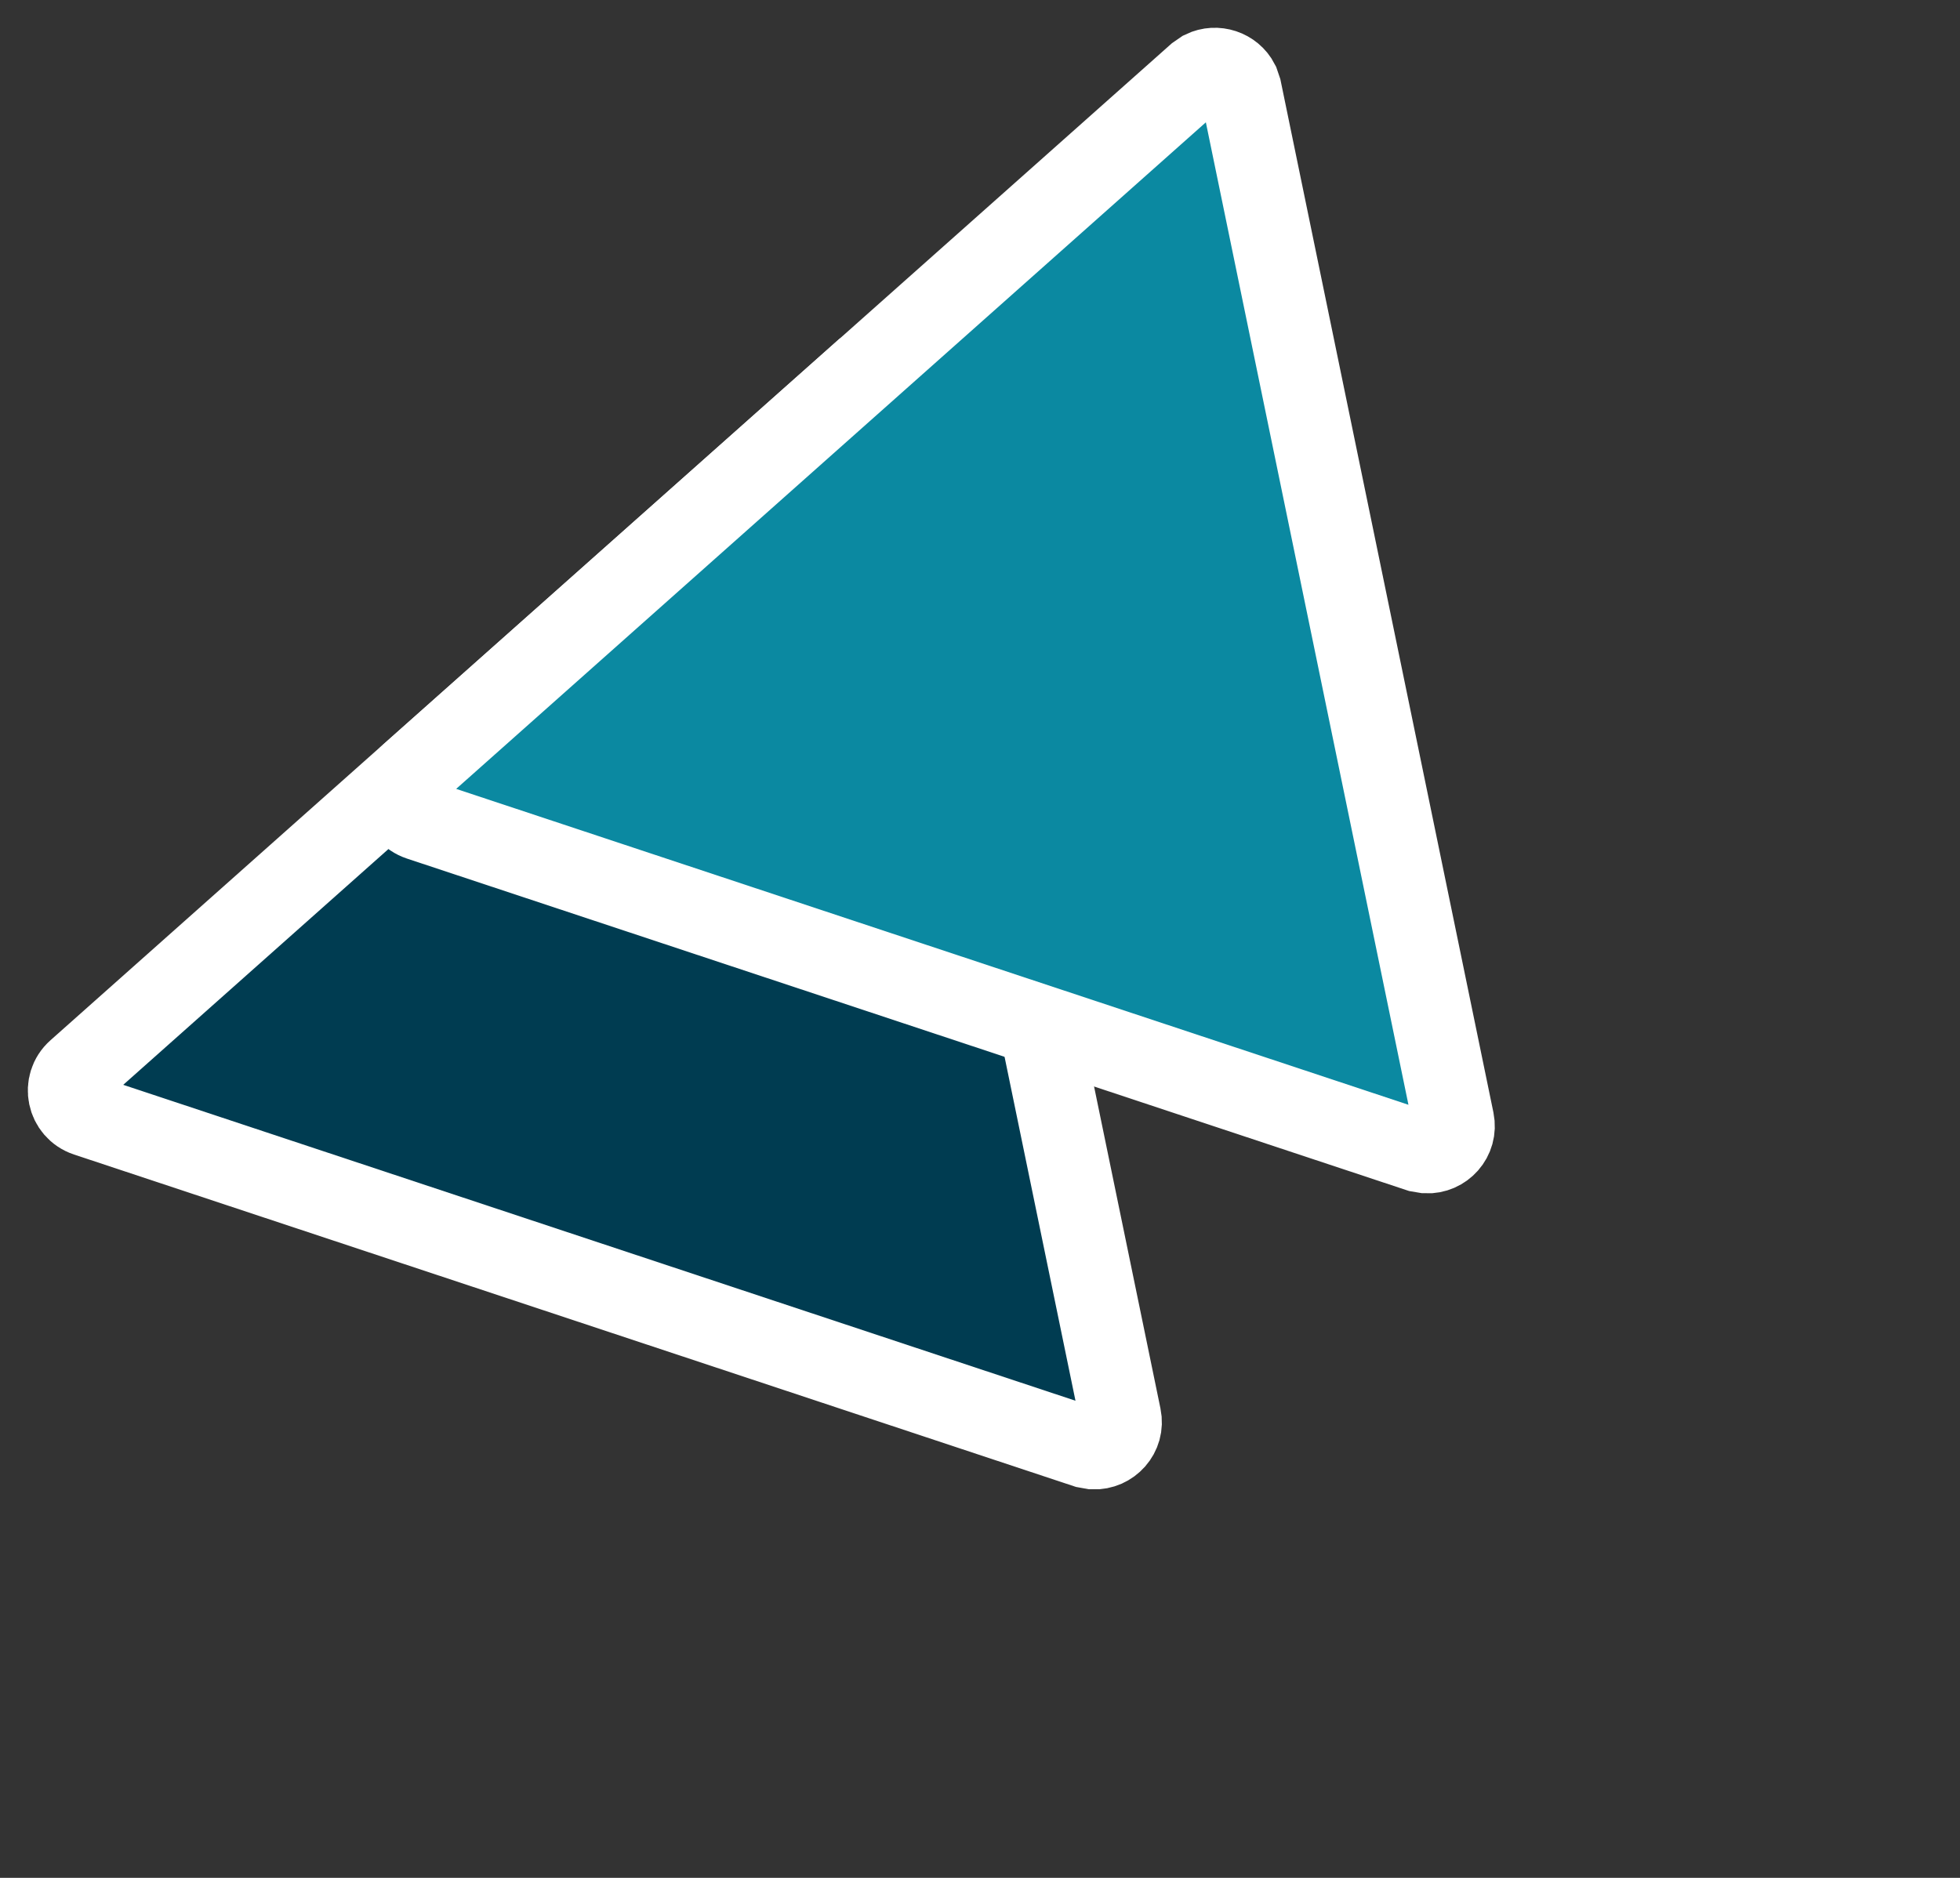 <svg width="24" height="23" viewBox="0 0 24 23" fill="none" xmlns="http://www.w3.org/2000/svg">
<rect x="0" y="0" width="24" height="23" fill="#333333" stroke="none"/>
<path d="M11.088 4.641L11.117 4.725L13.72 17.352C13.765 17.566 13.591 17.751 13.388 17.742L13.299 17.726L1.064 13.666C0.826 13.587 0.763 13.281 0.95 13.115L10.583 4.548L10.657 4.498C10.814 4.421 11.008 4.486 11.088 4.641Z" fill="#003C51" stroke="white"/>
<path d="M15.165 1.015L15.194 1.1L17.797 13.726C17.841 13.941 17.668 14.126 17.465 14.116L17.376 14.101L5.14 10.041C4.903 9.962 4.84 9.656 5.027 9.49L14.66 0.923L14.734 0.872C14.891 0.796 15.085 0.86 15.165 1.015Z" fill="#0B89A1" stroke="white"/>
</svg>
